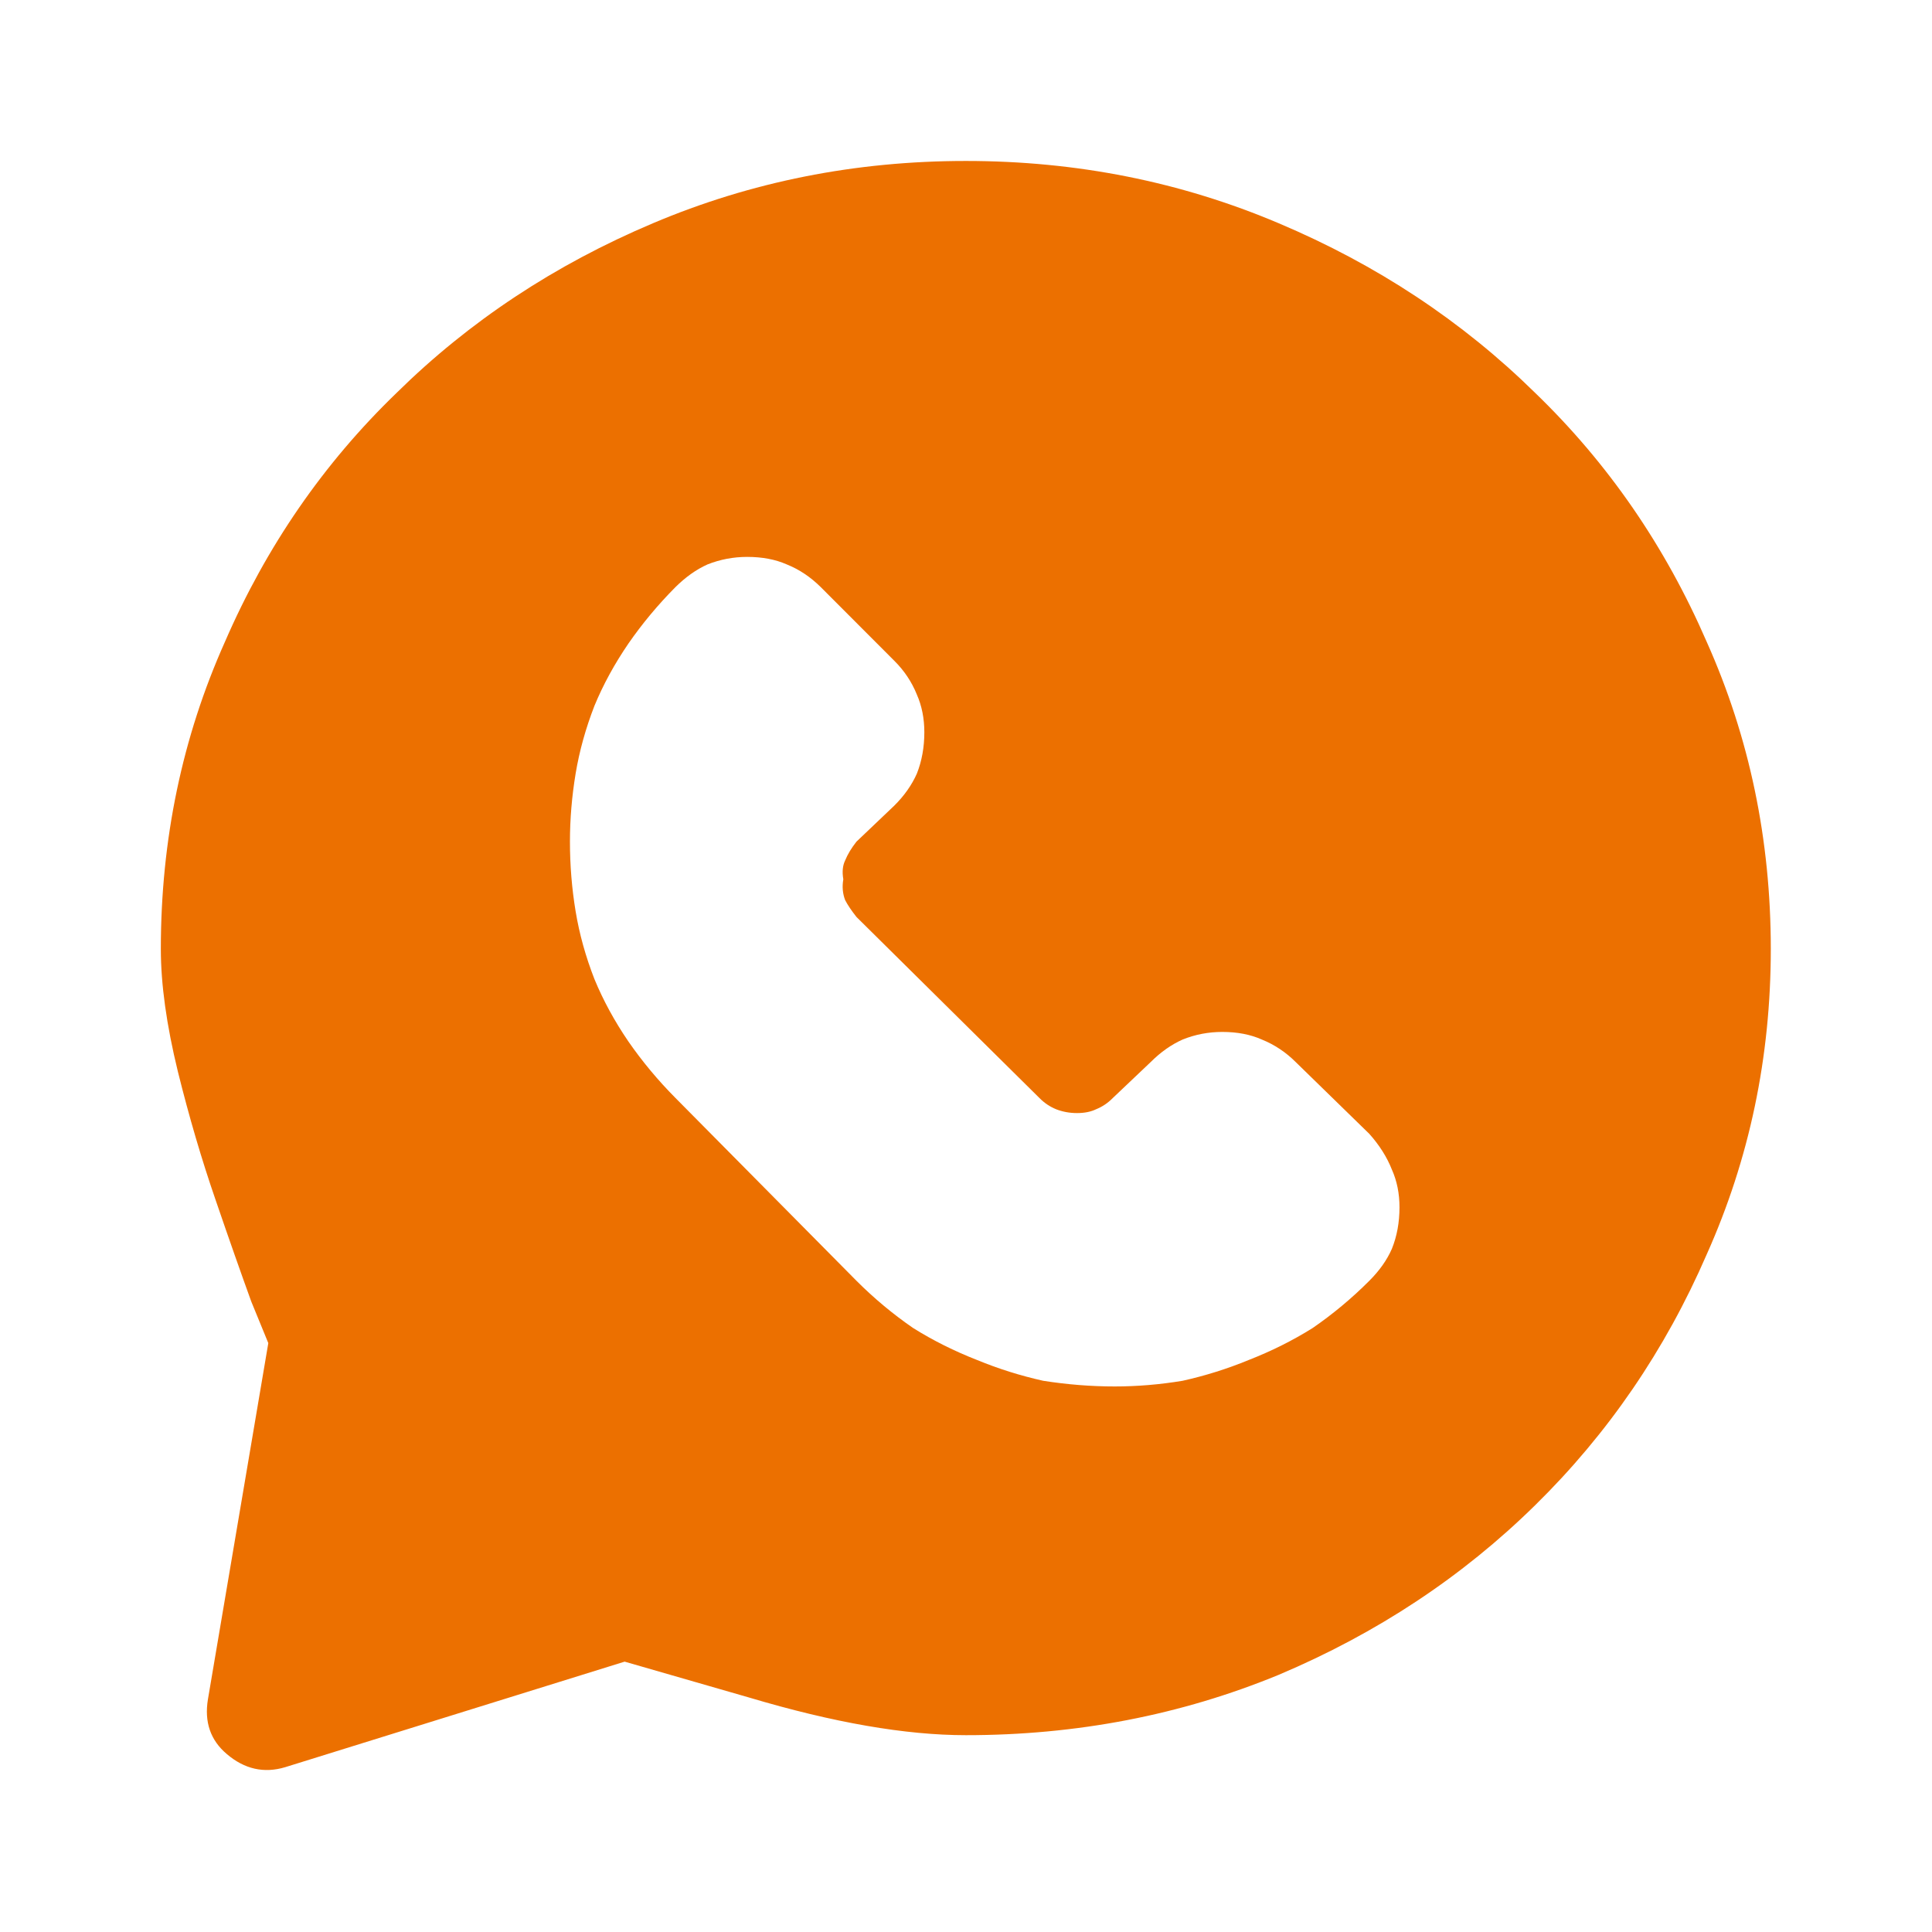 <svg width="16" height="16" viewBox="0 0 16 16" fill="none" xmlns="http://www.w3.org/2000/svg">
<path d="M5.173 13.761C5.173 13.761 5.516 13.86 6.203 14.058C6.901 14.266 7.499 14.37 7.999 14.37C8.915 14.37 9.779 14.204 10.59 13.87C11.402 13.527 12.11 13.059 12.714 12.465C13.318 11.872 13.791 11.18 14.134 10.389C14.488 9.598 14.665 8.755 14.665 7.859C14.665 6.954 14.488 6.106 14.134 5.315C13.791 4.524 13.318 3.837 12.714 3.254C12.11 2.66 11.402 2.192 10.59 1.849C9.779 1.505 8.915 1.333 7.999 1.333C7.083 1.333 6.219 1.505 5.407 1.849C4.595 2.192 3.887 2.66 3.284 3.254C2.68 3.837 2.206 4.524 1.863 5.315C1.509 6.106 1.332 6.954 1.332 7.859C1.332 8.151 1.379 8.489 1.473 8.874C1.566 9.249 1.67 9.603 1.785 9.936C1.899 10.269 1.998 10.55 2.081 10.779C2.175 11.008 2.222 11.123 2.222 11.123L1.722 14.073C1.691 14.261 1.743 14.412 1.878 14.526C2.024 14.651 2.186 14.688 2.362 14.635L5.173 13.761ZM5.594 4.862C5.678 4.779 5.766 4.716 5.86 4.674C5.964 4.633 6.073 4.612 6.188 4.612C6.313 4.612 6.422 4.633 6.515 4.674C6.62 4.716 6.713 4.779 6.797 4.862L7.405 5.471C7.489 5.554 7.551 5.648 7.593 5.752C7.634 5.845 7.655 5.95 7.655 6.064C7.655 6.189 7.634 6.303 7.593 6.407C7.551 6.501 7.489 6.59 7.405 6.673L7.093 6.97C7.052 7.022 7.02 7.074 6.999 7.126C6.979 7.167 6.973 7.219 6.984 7.282C6.973 7.344 6.979 7.402 6.999 7.454C7.02 7.495 7.052 7.542 7.093 7.594L8.608 9.093C8.649 9.135 8.696 9.166 8.748 9.187C8.8 9.207 8.857 9.218 8.92 9.218C8.982 9.218 9.034 9.207 9.076 9.187C9.128 9.166 9.175 9.135 9.216 9.093L9.529 8.796C9.612 8.713 9.7 8.651 9.794 8.609C9.898 8.567 10.008 8.546 10.122 8.546C10.247 8.546 10.356 8.567 10.45 8.609C10.554 8.651 10.648 8.713 10.731 8.796L11.34 9.39C11.423 9.483 11.486 9.582 11.527 9.686C11.569 9.78 11.59 9.884 11.59 9.998C11.59 10.123 11.569 10.238 11.527 10.342C11.486 10.436 11.423 10.524 11.34 10.607C11.194 10.753 11.038 10.883 10.871 10.998C10.705 11.102 10.528 11.19 10.341 11.263C10.164 11.336 9.982 11.393 9.794 11.435C9.607 11.466 9.419 11.482 9.232 11.482C9.034 11.482 8.837 11.466 8.639 11.435C8.451 11.393 8.269 11.336 8.092 11.263C7.905 11.19 7.728 11.102 7.562 10.998C7.395 10.883 7.239 10.753 7.093 10.607L5.594 9.093C5.449 8.947 5.319 8.791 5.204 8.625C5.09 8.458 4.996 8.286 4.923 8.109C4.85 7.922 4.798 7.735 4.767 7.547C4.736 7.36 4.72 7.167 4.72 6.97C4.72 6.782 4.736 6.595 4.767 6.407C4.798 6.22 4.85 6.033 4.923 5.845C4.996 5.668 5.09 5.497 5.204 5.33C5.319 5.164 5.449 5.008 5.594 4.862Z" fill="#EC7000"/>
</svg>

